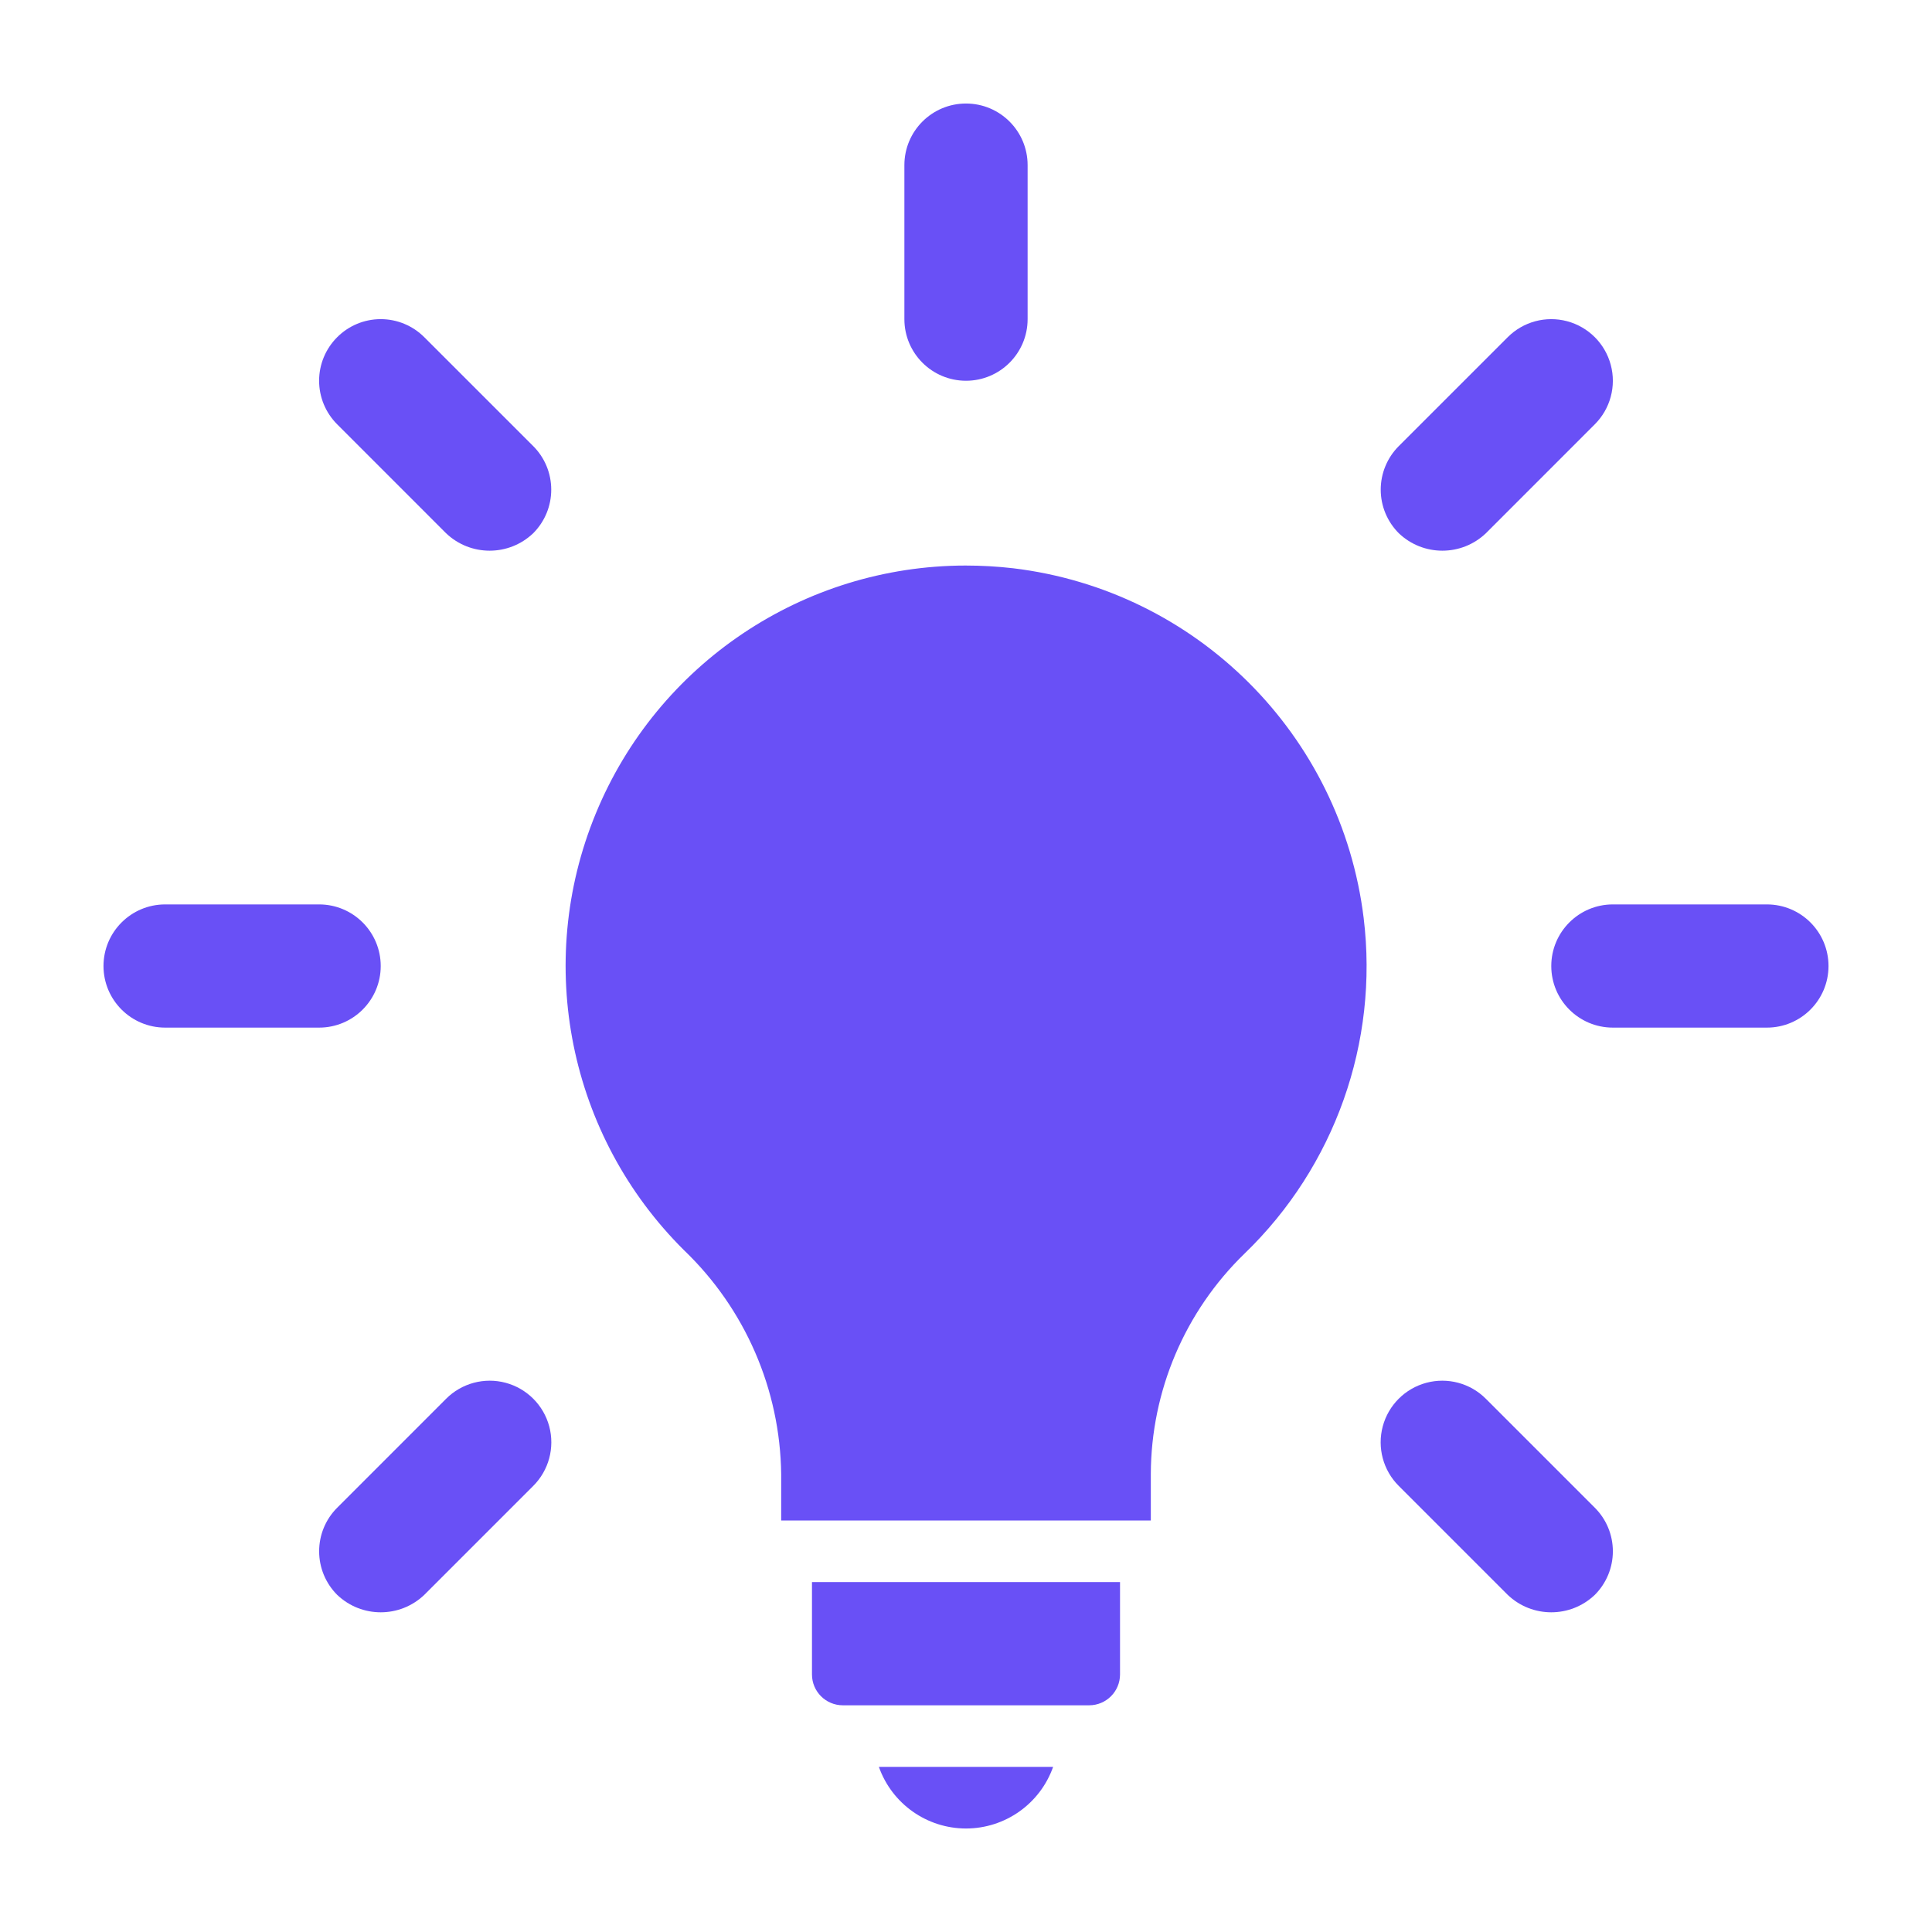 <svg width="65" height="65" viewBox="0 0 65 65" fill="none" xmlns="http://www.w3.org/2000/svg">
<path d="M45.879 30.885C45.123 24.715 40.253 19.858 34.082 19.118C33.55 19.057 33.016 19.027 32.481 19.027C27.027 19.035 22.116 22.331 20.042 27.376C17.968 32.42 19.14 38.218 23.011 42.06C25.069 44.032 26.248 46.748 26.282 49.598V51.155H38.718V49.59C38.727 46.794 39.865 44.12 41.873 42.174C44.905 39.248 46.389 35.069 45.879 30.886V30.885H45.879Z" fill="#6950F6"/>
<path d="M32.5 61.518C33.817 61.517 34.991 60.687 35.431 59.445H29.569C30.009 60.687 31.183 61.517 32.5 61.518Z" fill="#6950F6"/>
<path d="M27.318 56.336C27.319 56.908 27.782 57.372 28.355 57.373H36.645C37.217 57.372 37.681 56.908 37.682 56.336V53.227H27.318V56.336Z" fill="#6950F6"/>
<path d="M32.5 12.81C33.645 12.81 34.573 11.882 34.573 10.737V5.556C34.573 4.411 33.645 3.483 32.5 3.483C31.355 3.483 30.427 4.411 30.427 5.556V10.737C30.427 11.882 31.355 12.81 32.5 12.81Z" fill="#6950F6"/>
<path d="M15.007 17.94C15.828 18.723 17.119 18.723 17.939 17.94C18.328 17.551 18.546 17.024 18.546 16.474C18.546 15.924 18.328 15.397 17.939 15.008L14.275 11.345C13.886 10.956 13.359 10.737 12.809 10.737C12.259 10.737 11.732 10.956 11.344 11.345C10.955 11.733 10.736 12.26 10.736 12.81C10.736 13.36 10.955 13.887 11.344 14.276L15.007 17.94Z" fill="#6950F6"/>
<path d="M12.809 32.501C12.809 31.356 11.881 30.428 10.736 30.428H5.555C4.411 30.429 3.483 31.356 3.482 32.501C3.483 33.645 4.411 34.572 5.555 34.573H10.736C11.881 34.573 12.809 33.645 12.809 32.501Z" fill="#6950F6"/>
<path d="M17.011 46.522C16.295 46.331 15.531 46.536 15.007 47.062L11.344 50.726C10.955 51.114 10.737 51.642 10.737 52.191C10.737 52.741 10.955 53.268 11.344 53.657C12.164 54.44 13.455 54.44 14.275 53.657L17.939 49.993C18.464 49.47 18.67 48.706 18.479 47.99C18.287 47.273 17.727 46.714 17.011 46.522Z" fill="#6950F6"/>
<path d="M49.992 47.062C49.469 46.536 48.705 46.331 47.989 46.522C47.272 46.714 46.713 47.273 46.521 47.989C46.33 48.706 46.535 49.47 47.061 49.993L50.725 53.657C51.545 54.44 52.836 54.44 53.656 53.657C54.045 53.268 54.263 52.741 54.263 52.191C54.263 51.641 54.045 51.114 53.656 50.726L49.992 47.062Z" fill="#6950F6"/>
<path d="M59.445 30.428H54.263C53.119 30.428 52.191 31.356 52.191 32.501C52.191 33.645 53.119 34.573 54.263 34.573H59.445C60.59 34.573 61.518 33.645 61.518 32.501C61.518 31.356 60.59 30.428 59.445 30.428Z" fill="#6950F6"/>
<path d="M49.992 17.94L53.656 14.275C54.179 13.752 54.384 12.989 54.192 12.274C54.001 11.558 53.442 11 52.727 10.808C52.011 10.616 51.248 10.821 50.725 11.345L47.061 15.008C46.672 15.397 46.453 15.924 46.453 16.474C46.453 17.024 46.672 17.551 47.061 17.94C47.881 18.723 49.172 18.723 49.992 17.94Z" fill="#6950F6"/>
</svg>
